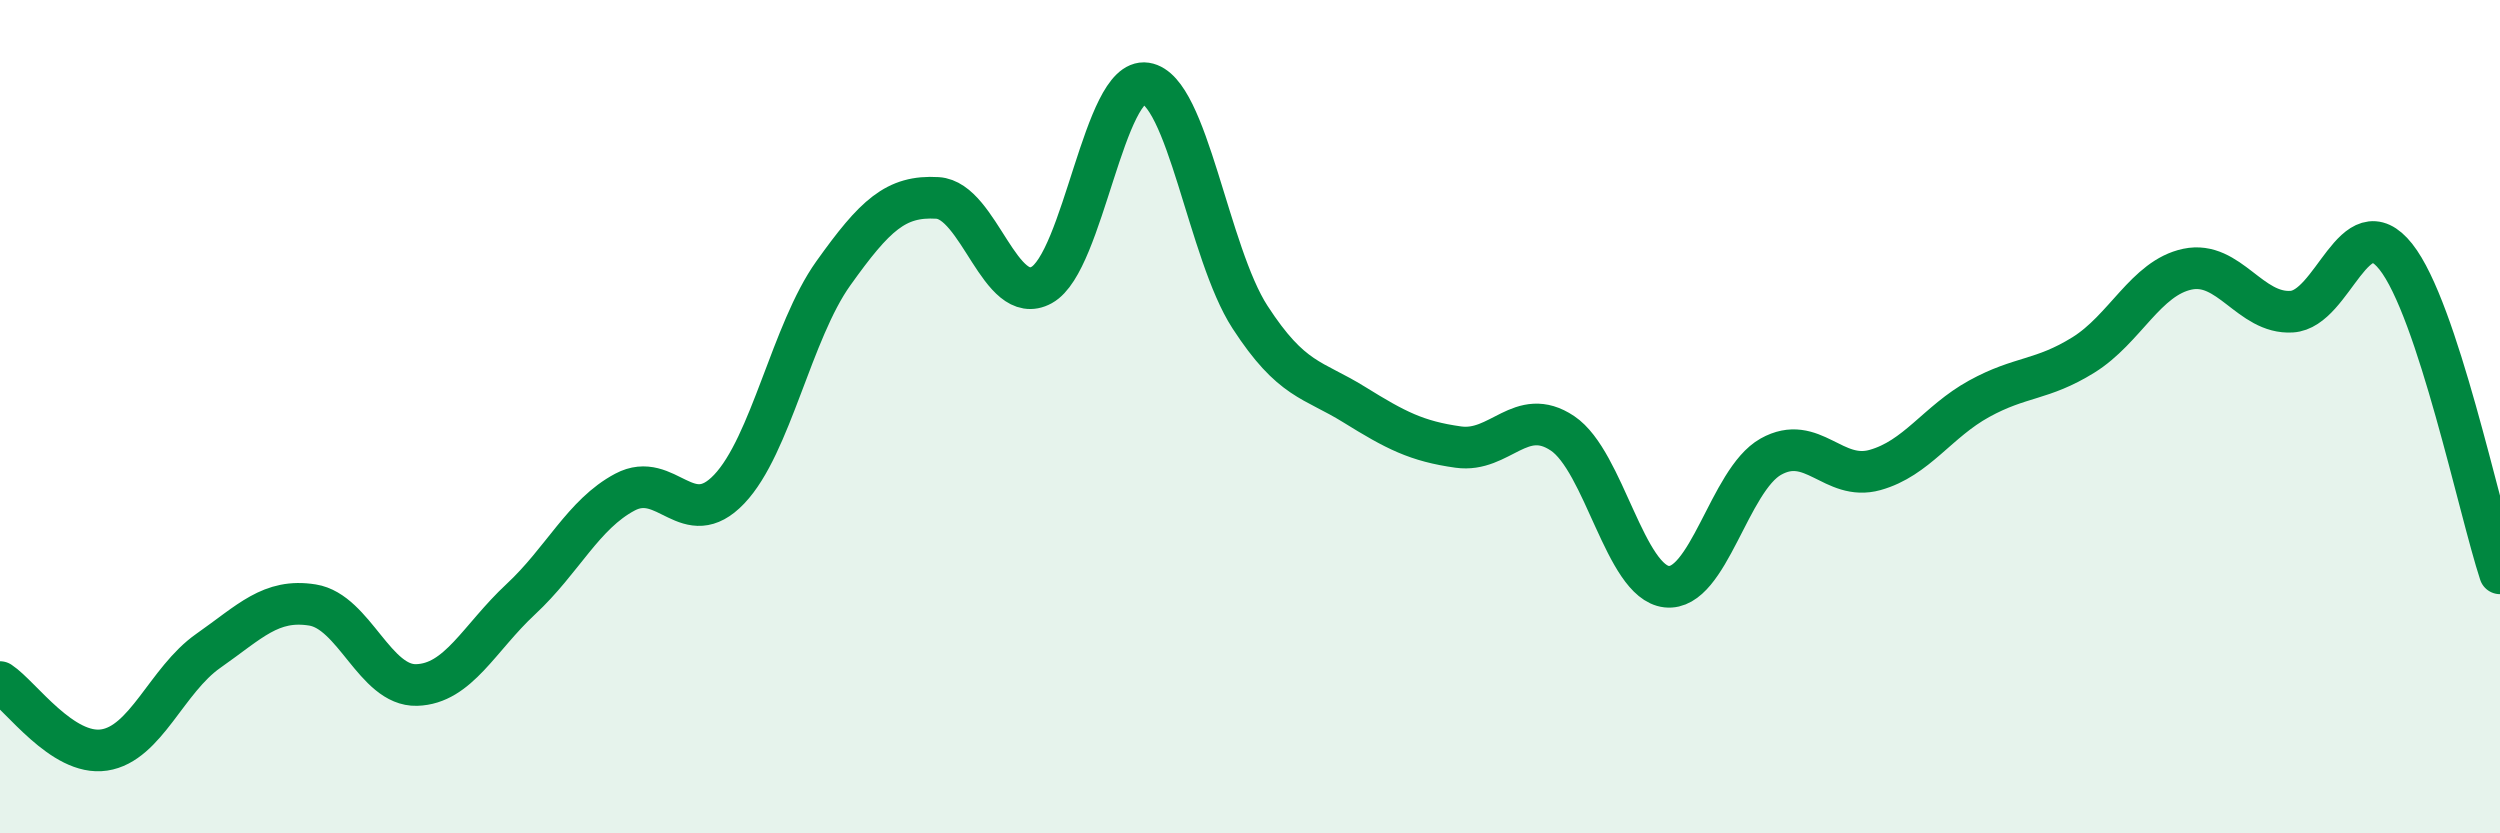 
    <svg width="60" height="20" viewBox="0 0 60 20" xmlns="http://www.w3.org/2000/svg">
      <path
        d="M 0,16.37 C 0.5,16.7 1.5,18.15 2.5,18 C 3.5,17.85 4,16.32 5,15.62 C 6,14.92 6.5,14.36 7.5,14.52 C 8.5,14.68 9,16.47 10,16.44 C 11,16.41 11.5,15.31 12.5,14.38 C 13.5,13.45 14,12.34 15,11.81 C 16,11.28 16.5,12.79 17.5,11.74 C 18.5,10.69 19,7.96 20,6.56 C 21,5.16 21.5,4.69 22.5,4.75 C 23.5,4.81 24,7.39 25,6.84 C 26,6.29 26.5,1.85 27.5,2 C 28.5,2.15 29,6.07 30,7.61 C 31,9.15 31.5,9.09 32.5,9.71 C 33.5,10.33 34,10.59 35,10.73 C 36,10.87 36.5,9.73 37.5,10.4 C 38.5,11.07 39,13.97 40,14.08 C 41,14.19 41.5,11.52 42.5,10.96 C 43.5,10.4 44,11.56 45,11.28 C 46,11 46.5,10.12 47.5,9.57 C 48.5,9.02 49,9.14 50,8.52 C 51,7.9 51.5,6.67 52.5,6.46 C 53.5,6.25 54,7.54 55,7.48 C 56,7.42 56.5,4.9 57.5,6.16 C 58.5,7.42 59.5,12.24 60,13.76L60 20L0 20Z"
        fill="#008740"
        opacity="0.1"
        stroke-linecap="round"
        stroke-linejoin="round"
      />
      <path
        d="M 0,16.37 C 0.5,16.7 1.5,18.15 2.5,18 C 3.5,17.85 4,16.32 5,15.62 C 6,14.92 6.5,14.36 7.5,14.52 C 8.5,14.68 9,16.47 10,16.44 C 11,16.41 11.5,15.31 12.5,14.38 C 13.5,13.45 14,12.34 15,11.81 C 16,11.28 16.5,12.79 17.5,11.74 C 18.5,10.69 19,7.96 20,6.56 C 21,5.16 21.5,4.69 22.5,4.75 C 23.5,4.81 24,7.39 25,6.84 C 26,6.29 26.5,1.85 27.5,2 C 28.5,2.15 29,6.07 30,7.61 C 31,9.15 31.5,9.09 32.5,9.71 C 33.5,10.33 34,10.59 35,10.73 C 36,10.87 36.5,9.73 37.5,10.4 C 38.5,11.07 39,13.97 40,14.08 C 41,14.19 41.5,11.52 42.5,10.96 C 43.5,10.4 44,11.56 45,11.28 C 46,11 46.5,10.12 47.5,9.57 C 48.5,9.02 49,9.14 50,8.52 C 51,7.9 51.5,6.67 52.5,6.46 C 53.5,6.25 54,7.54 55,7.48 C 56,7.42 56.5,4.9 57.5,6.16 C 58.5,7.42 59.5,12.24 60,13.76"
        stroke="#008740"
        stroke-width="1"
        fill="none"
        stroke-linecap="round"
        stroke-linejoin="round"
      />
    </svg>
  